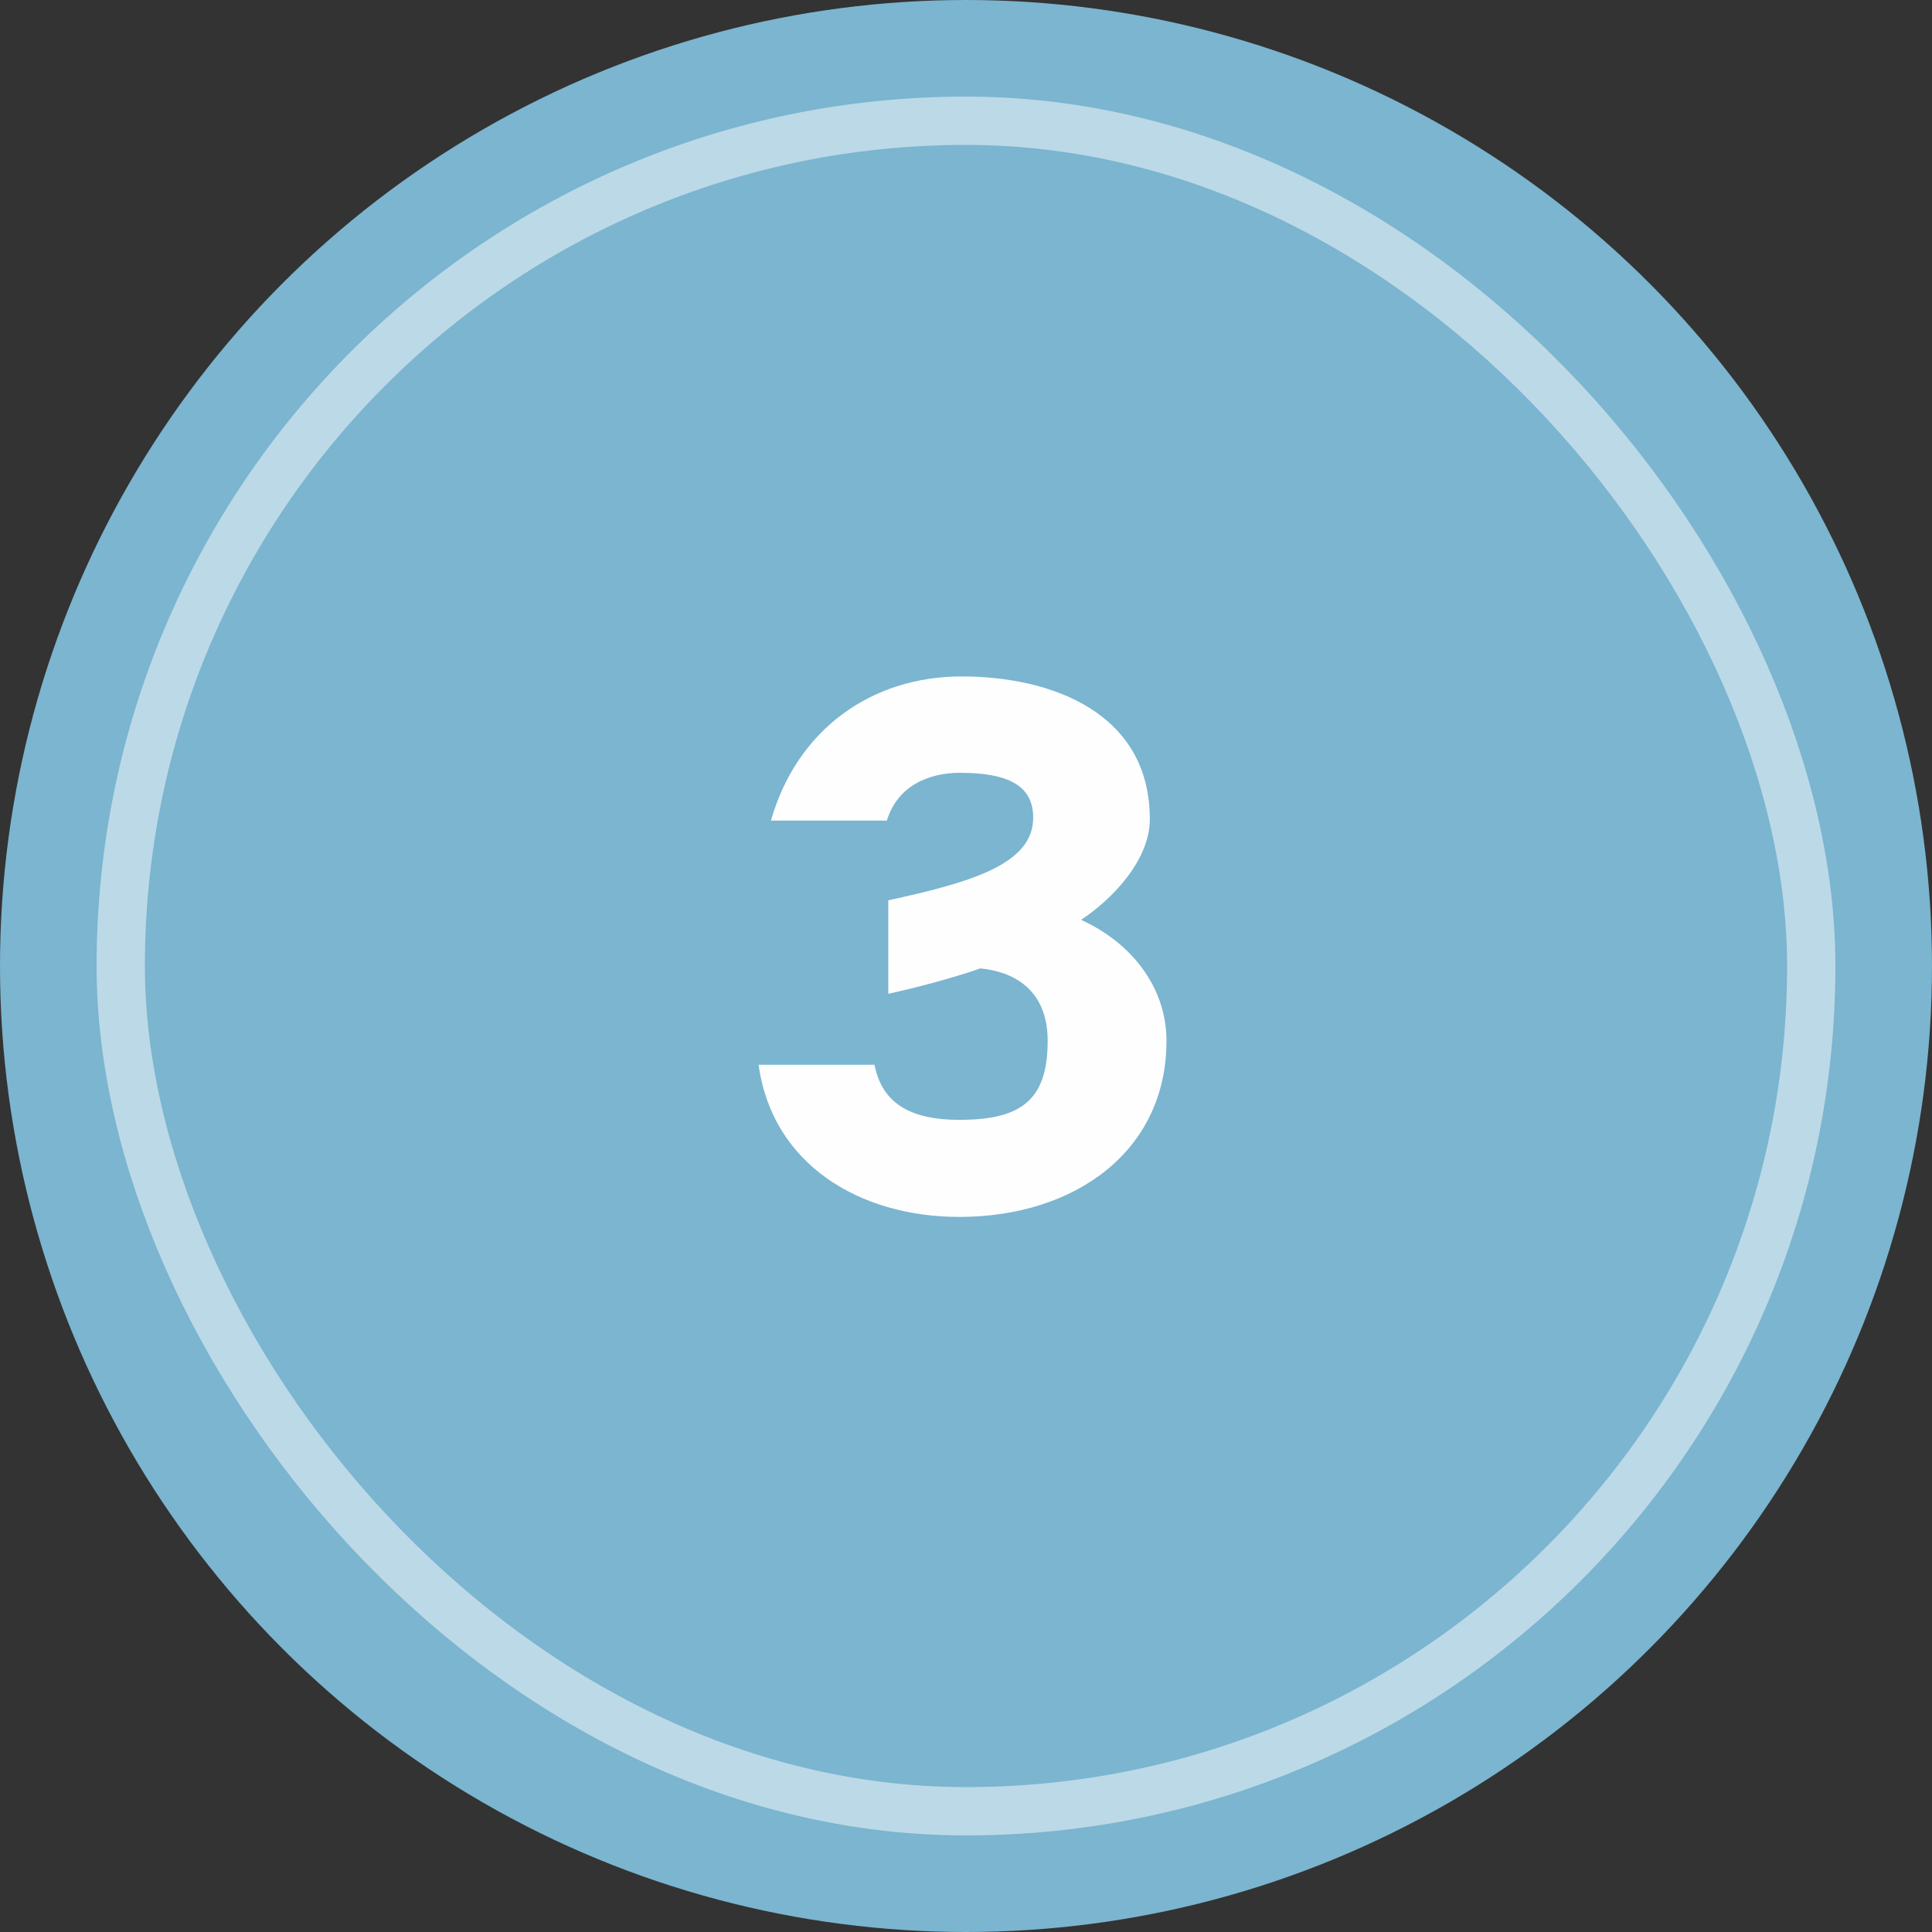 <?xml version="1.0" encoding="UTF-8"?> <svg xmlns="http://www.w3.org/2000/svg" width="40" height="40" viewBox="0 0 40 40" fill="none"><rect x="0" y="0" width="40" height="40" fill="#333333" stroke="none"/> <circle cx="20" cy="20" r="20" fill="#7BB5D0"></circle> <rect opacity="0.5" x="2.5" y="2.5" width="35" height="35" rx="17.5" stroke="#FEFEFE"></rect> <path d="M22.381 19.045C23.386 19.495 24.151 20.41 24.151 21.55C24.151 23.83 22.261 25.195 19.861 25.195C17.806 25.195 15.991 24.115 15.706 22.045H18.106C18.271 22.9 18.931 23.185 19.861 23.185C21.121 23.185 21.691 22.795 21.691 21.55C21.691 20.455 20.941 20.11 20.296 20.05C19.831 20.215 19.021 20.44 18.391 20.575V18.64C20.116 18.265 21.391 17.89 21.391 16.93C21.391 16.345 21.001 16 19.876 16C19.246 16 18.586 16.255 18.361 16.99H15.961C16.501 15.1 18.046 14.005 19.906 14.005C21.796 14.005 23.806 14.77 23.806 16.96C23.806 17.8 23.041 18.61 22.381 19.045Z" fill="#FEFEFE"></path> </svg> 
